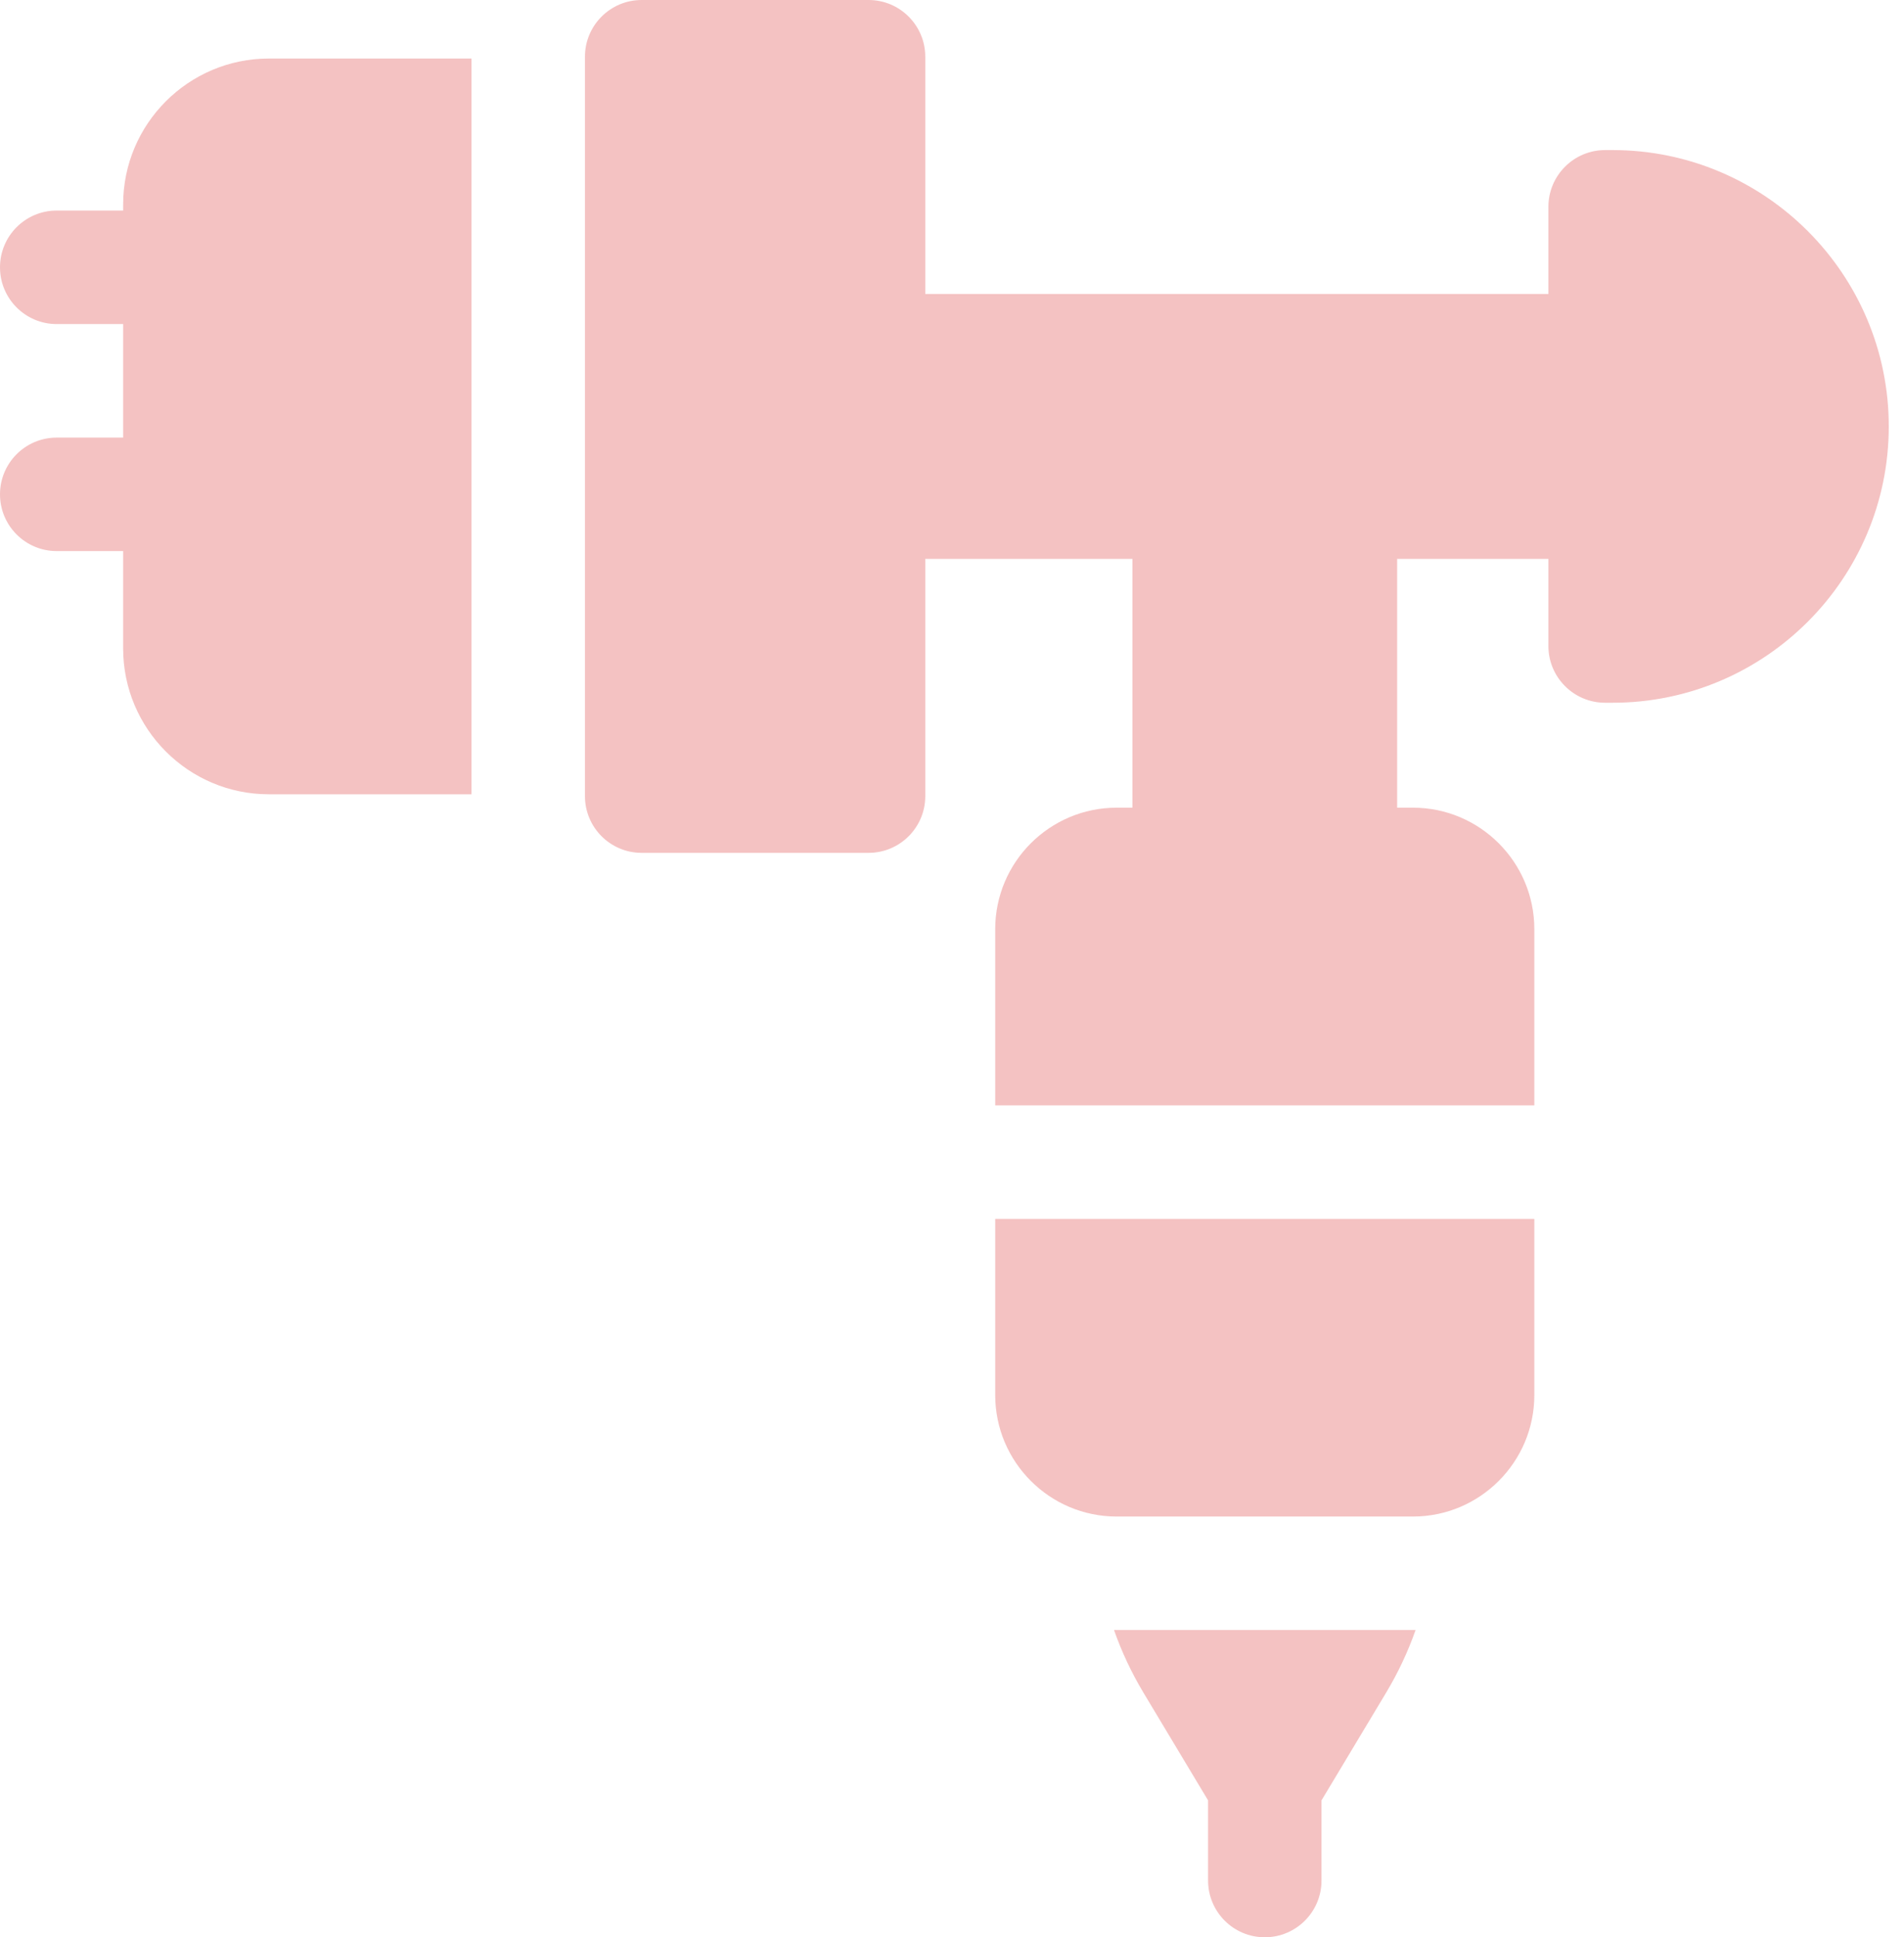<svg width="59" height="60" viewBox="0 0 59 60" fill="none" xmlns="http://www.w3.org/2000/svg">
<path d="M30.839 43.207C30.839 45.281 32.527 46.969 34.601 46.969H43.784C45.858 46.969 47.545 45.281 47.545 43.207V37.75H30.839V43.207ZM34.601 50.484C34.574 50.484 34.547 50.484 34.52 50.483C34.755 51.152 35.058 51.799 35.426 52.413L37.435 55.76V58.242C37.435 59.212 38.222 60 39.192 60C40.164 60 40.95 59.212 40.95 58.242V55.76L42.959 52.413C43.325 51.802 43.629 51.155 43.866 50.483C43.839 50.484 43.811 50.484 43.784 50.484H34.601ZM3.816 6.328V6.521H1.758C0.787 6.521 0 7.308 0 8.279C0 9.25 0.787 10.037 1.758 10.037H3.816V13.553H1.758C0.787 13.553 0 14.34 0 15.31C0 16.281 0.787 17.068 1.758 17.068H3.816V20.085C3.816 22.575 5.841 24.6 8.33 24.6H14.61V1.813H8.33C5.841 1.813 3.816 3.839 3.816 6.328ZM49.969 4.648H49.739C48.769 4.648 47.981 5.435 47.981 6.405V9.105H28.672V1.758C28.672 0.787 27.885 0 26.915 0H19.883C18.913 0 18.126 0.787 18.126 1.758V24.656C18.126 25.627 18.913 26.414 19.883 26.414H26.915C27.885 26.414 28.672 25.627 28.672 24.656V17.309H35.091V25.015H34.601C32.527 25.015 30.839 26.702 30.839 28.777V34.234H47.545V28.777C47.545 26.702 45.858 25.015 43.784 25.015H43.294V17.309H47.981V20.007C47.981 20.979 48.769 21.765 49.739 21.765H49.969C54.689 21.765 58.528 17.926 58.528 13.207C58.528 8.487 54.689 4.648 49.969 4.648Z" fill="#F4C2C2"/>
</svg>
